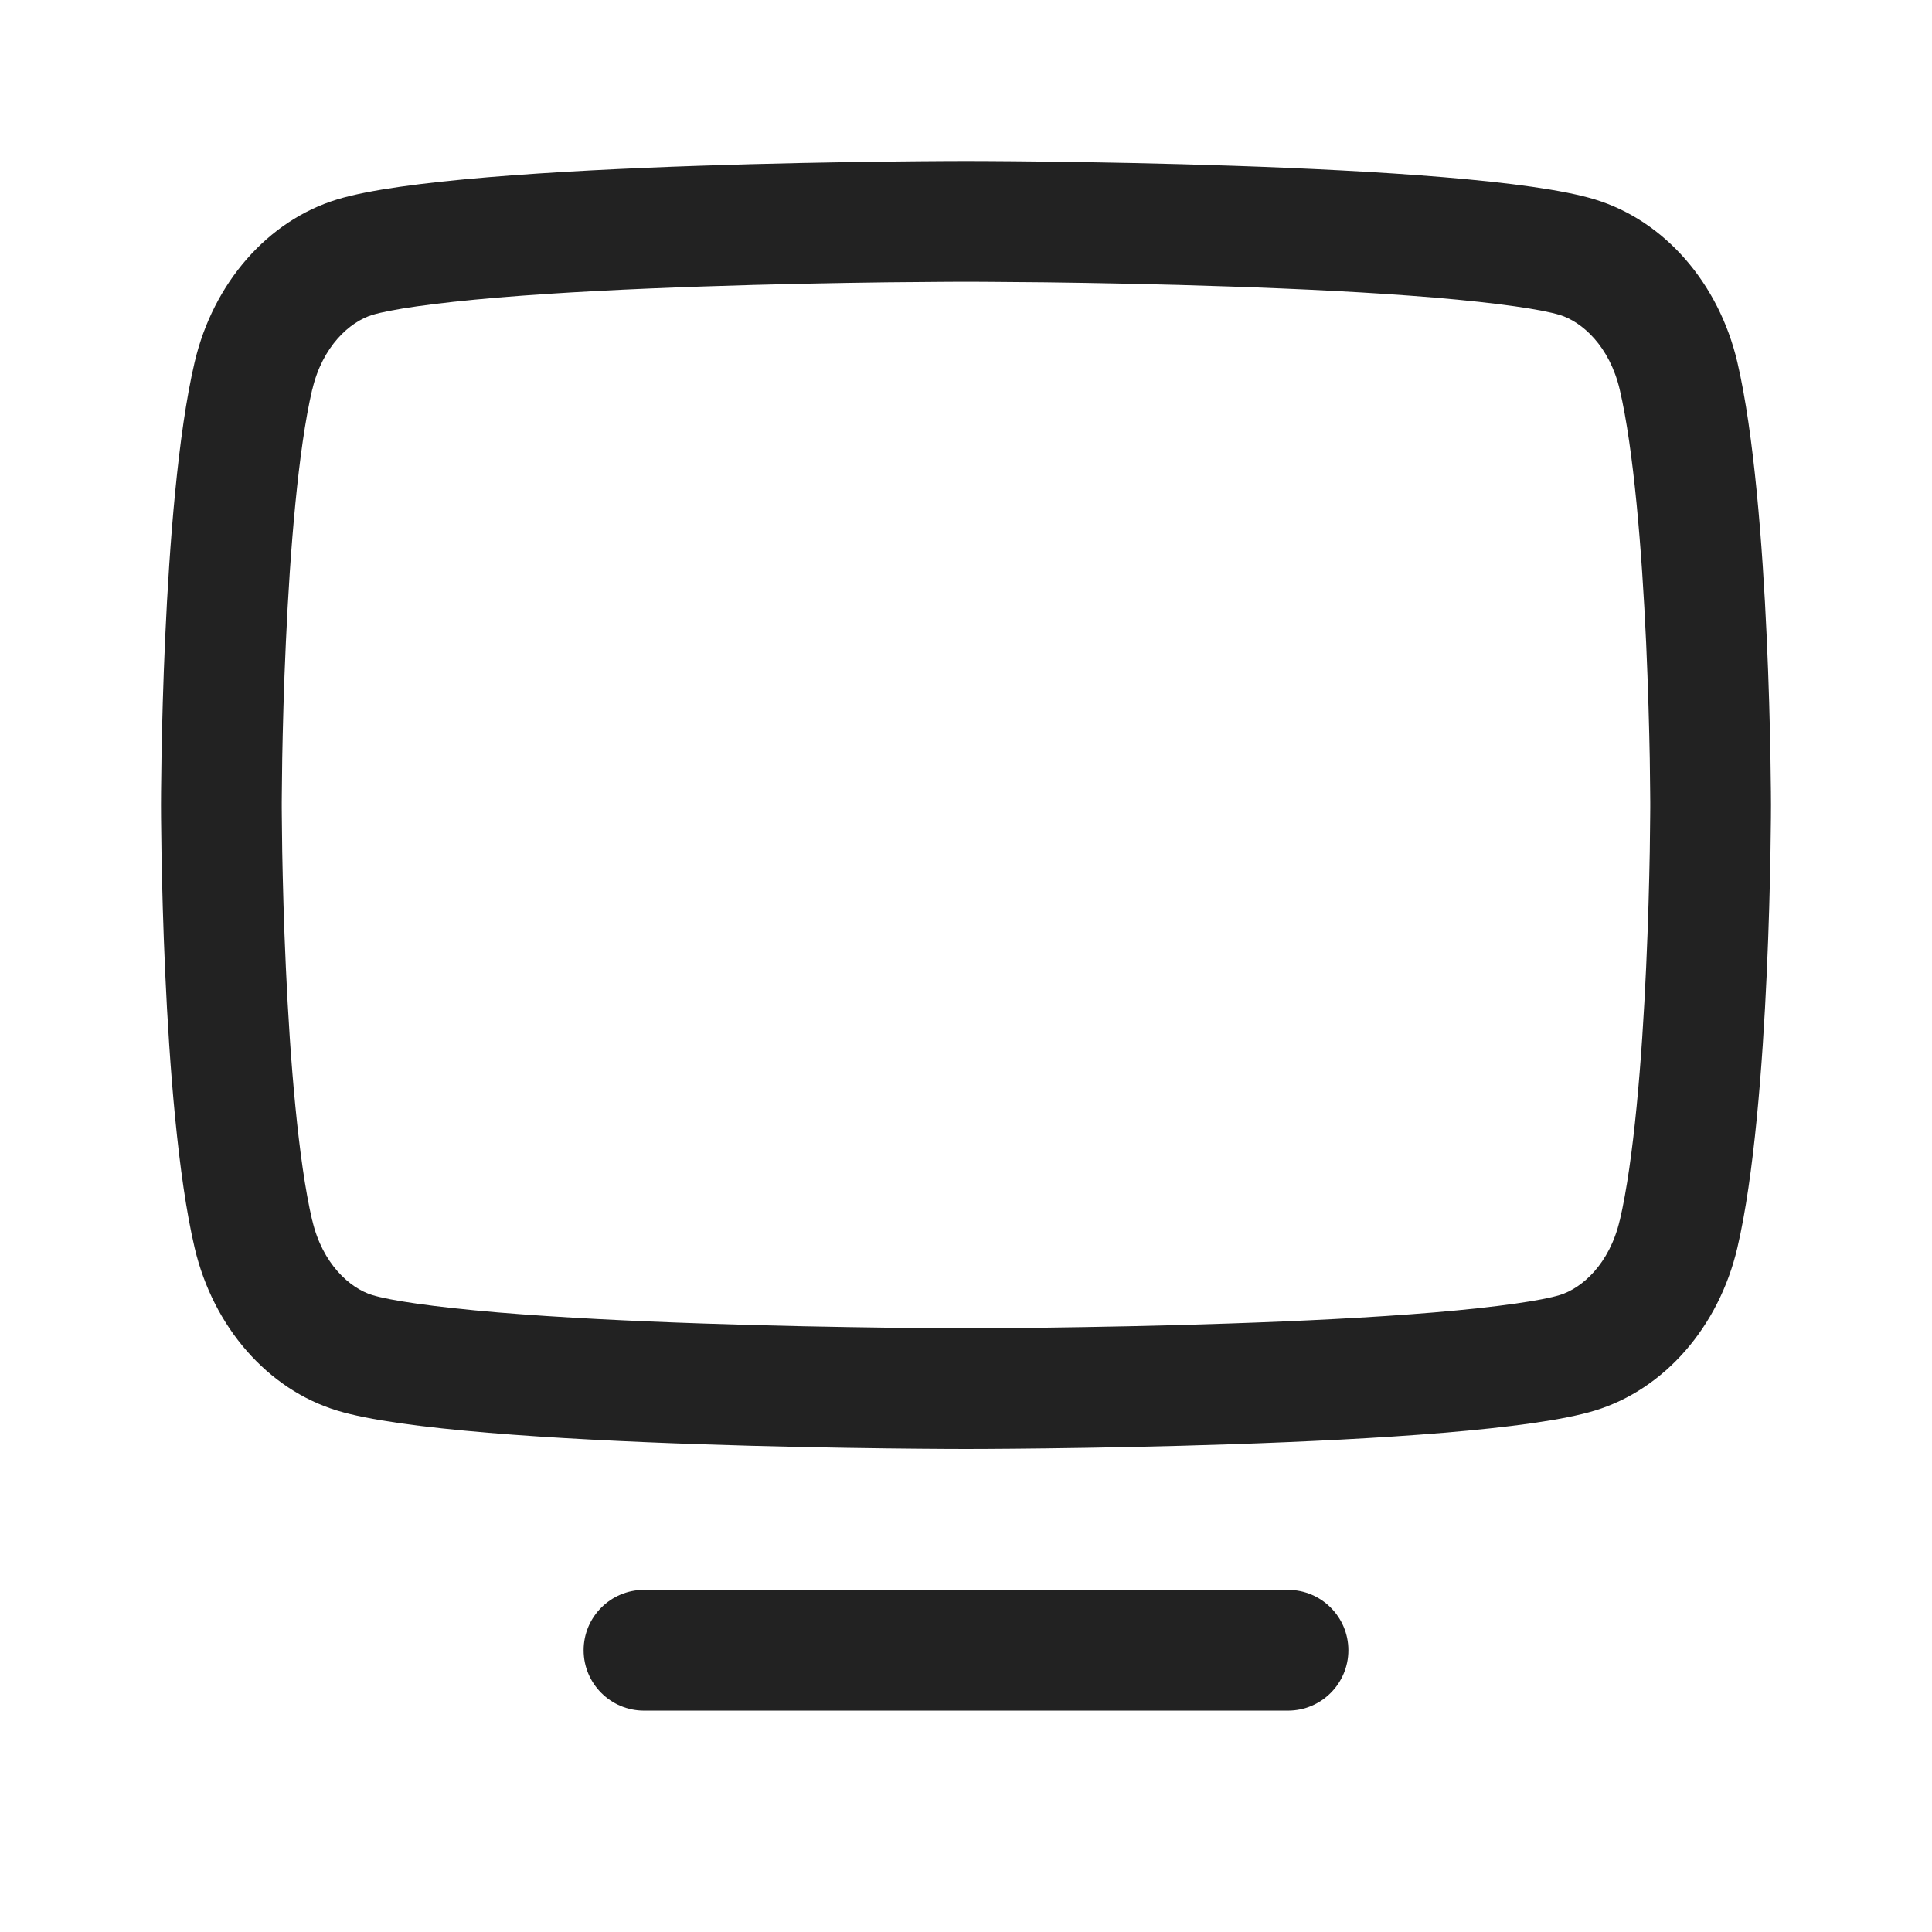 <svg xmlns="http://www.w3.org/2000/svg" fill="none" viewBox="0 0 24 24" height="24" width="24">
<g id="Icon">
<path fill="#222222" d="M21.582 4.499C21.998 6.28 22 10 22 10C22 10 22 13.72 21.582 15.501C21.351 16.485 20.675 17.259 19.814 17.522C18.255 18 12 18 12 18C12 18 5.745 18 4.186 17.522C3.325 17.259 2.649 16.485 2.418 15.501C2 13.72 2 10 2 10C2 10 2 6.28 2.418 4.499C2.649 3.515 3.325 2.741 4.186 2.478C5.745 2 12 2 12 2C12 2 18.255 2 19.814 2.478C20.675 2.741 21.351 3.515 21.582 4.499ZM12 16.5H12H12H11.999L11.996 16.5L11.984 16.5L11.933 16.5C11.888 16.5 11.822 16.5 11.736 16.499C11.565 16.498 11.318 16.496 11.017 16.493C10.413 16.485 9.594 16.471 8.729 16.441C7.861 16.412 6.96 16.368 6.19 16.304C5.372 16.235 4.841 16.154 4.626 16.088L4.625 16.088C4.346 16.002 4.005 15.7 3.879 15.159L3.878 15.159C3.705 14.419 3.603 13.172 3.551 12.015C3.525 11.456 3.513 10.95 3.506 10.583C3.503 10.4 3.502 10.253 3.501 10.152L3.5 10.037L3.5 10.008L3.5 10.001L3.5 10V10V10V10V10V10L3.5 9.999L3.5 9.992L3.5 9.963L3.501 9.848C3.502 9.747 3.503 9.6 3.506 9.417C3.513 9.05 3.525 8.544 3.551 7.985C3.603 6.828 3.705 5.581 3.878 4.841L3.879 4.841C4.005 4.3 4.346 3.998 4.625 3.912L4.626 3.912C4.841 3.846 5.372 3.765 6.19 3.696C6.96 3.632 7.861 3.588 8.729 3.559C9.594 3.529 10.413 3.515 11.017 3.507C11.318 3.504 11.565 3.502 11.736 3.501C11.822 3.5 11.888 3.5 11.933 3.5L11.984 3.5L11.996 3.5L11.999 3.5L12 3.5H12H12H12L12.001 3.5L12.004 3.5L12.016 3.5L12.067 3.5C12.112 3.5 12.178 3.5 12.264 3.501C12.435 3.502 12.682 3.504 12.983 3.507C13.587 3.515 14.406 3.529 15.271 3.559C16.139 3.588 17.04 3.632 17.81 3.696C18.628 3.765 19.159 3.846 19.374 3.912L19.375 3.912C19.654 3.998 19.994 4.3 20.121 4.84C20.294 5.58 20.396 6.828 20.449 7.986C20.474 8.545 20.487 9.051 20.494 9.418C20.497 9.601 20.498 9.748 20.499 9.849L20.5 9.964L20.5 9.993L20.5 9.999L20.5 10V10V10V10.001V10.001V10.001L20.5 10.001L20.5 10.008L20.5 10.037L20.499 10.152C20.498 10.253 20.497 10.4 20.494 10.583C20.487 10.95 20.475 11.456 20.449 12.015C20.397 13.172 20.295 14.419 20.122 15.159L20.121 15.159C19.995 15.7 19.654 16.002 19.375 16.088L19.374 16.088C19.159 16.154 18.628 16.235 17.81 16.304C17.04 16.368 16.139 16.412 15.271 16.441C14.406 16.471 13.587 16.485 12.983 16.493C12.682 16.496 12.435 16.498 12.264 16.499C12.178 16.5 12.112 16.5 12.067 16.5L12.016 16.5L12.004 16.5L12.001 16.5H12H12ZM8 19.75C7.586 19.75 7.25 20.086 7.25 20.5C7.25 20.914 7.586 21.25 8 21.25H16C16.414 21.25 16.75 20.914 16.75 20.5C16.75 20.086 16.414 19.75 16 19.75H8Z" clip-rule="evenodd" fill-rule="evenodd" id="Shape"></path>
</g>
</svg>
